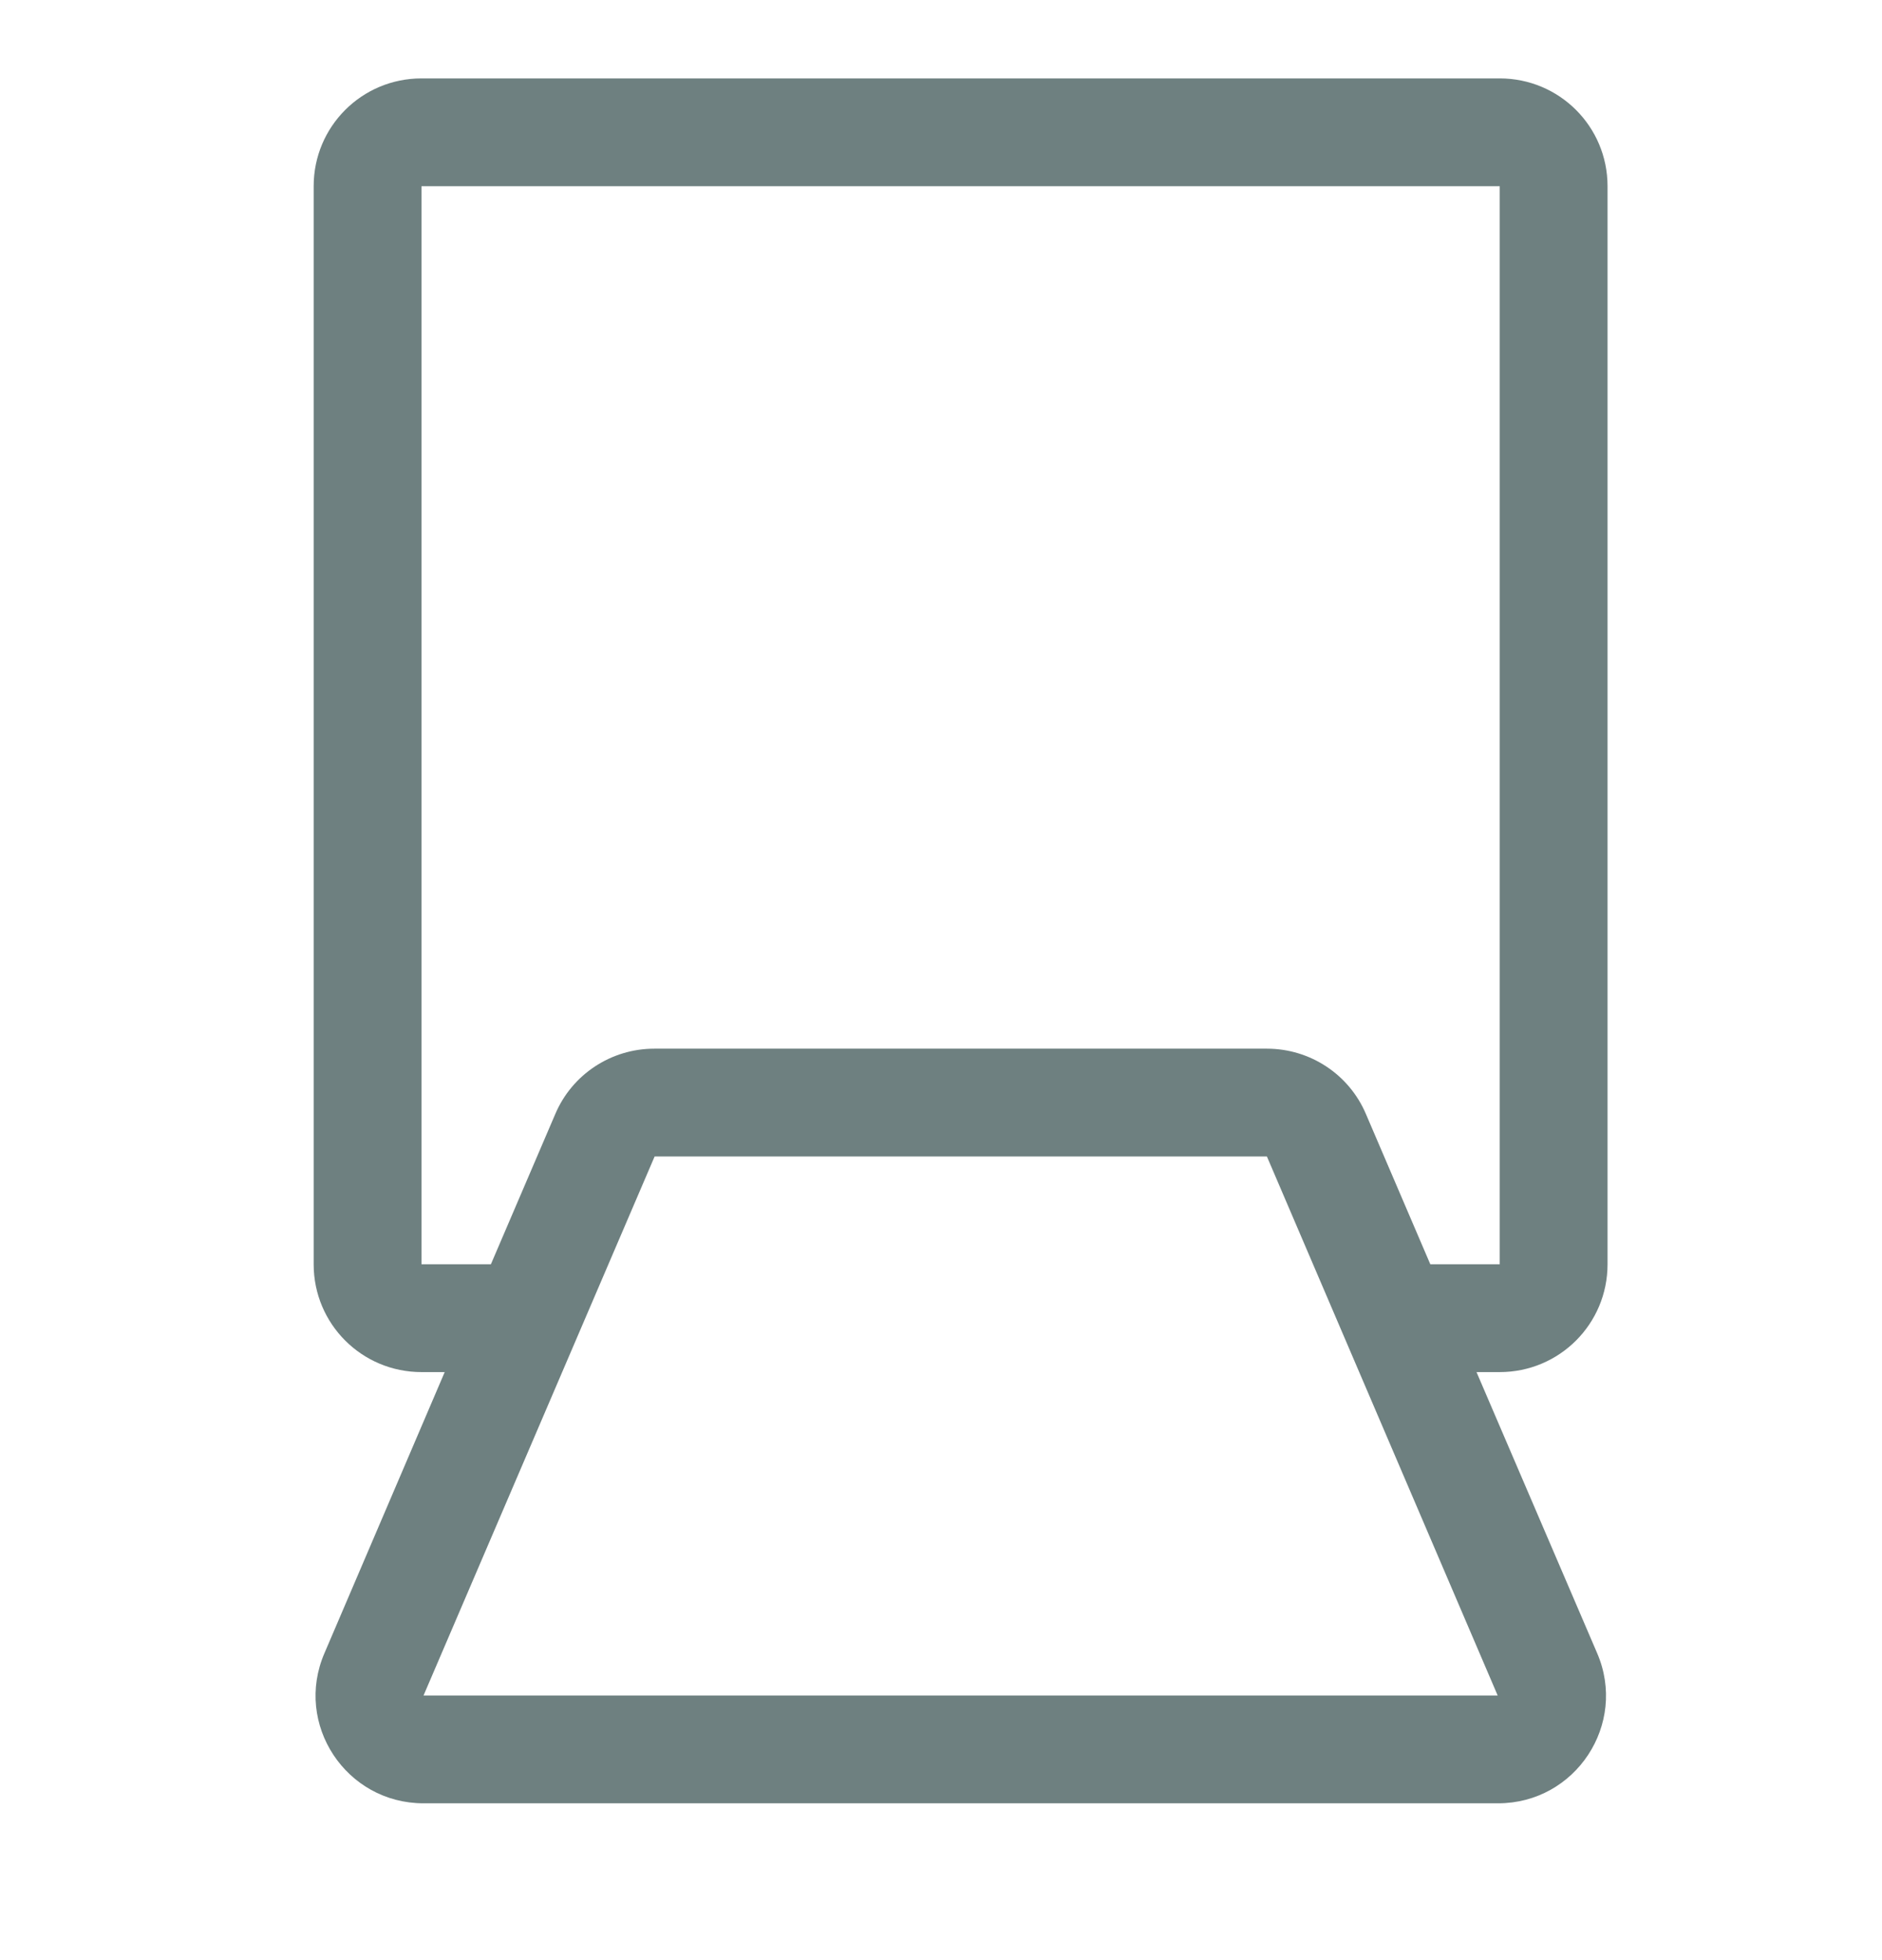 <?xml version="1.0" encoding="UTF-8"?>
<svg width="24px" height="25px" viewBox="0 0 24 25" version="1.1" xmlns="http://www.w3.org/2000/svg" xmlns:xlink="http://www.w3.org/1999/xlink">
    <title>ic_password备份 426</title>
    <defs>
        <path d="M20.5,13.125 L20.5,-0.625 C20.5,-1.386 19.886,-2 19.125,-2 L5.375,-2 C4.614,-2 4,-1.386 4,-0.625 L4,13.125 C4,13.886 4.614,14.5 5.375,14.5 L5.671,14.5 L4.138,18.084 C3.746,18.99 4.412,20 5.401,20 L19.104,20 C20.092,20 20.758,18.99 20.367,18.084 L18.829,14.5 L19.125,14.5 C19.886,14.5 20.5,13.886 20.5,13.125 Z M19.099,18.625 L5.401,18.625 L8.348,11.75 L16.156,11.75 L19.099,18.625 Z M18.24,13.125 L17.419,11.209 C17.204,10.702 16.706,10.375 16.156,10.375 L8.344,10.375 C7.794,10.375 7.296,10.702 7.081,11.209 L6.26,13.125 L5.375,13.125 L5.375,-0.625 L19.125,-0.625 L19.125,13.125 L18.24,13.125 Z" id="path-1"></path>
    </defs>
    <g id="文档中心" stroke="none" stroke-width="1" fill="none" fill-rule="evenodd">
        <g id="产品文档" transform="translate(-616, -892)">
            <g id="编组-10" transform="translate(616, 892)">
                <g id="编组-5" transform="translate(0, 3)">
                    <rect id="矩形备份-13" x="0" y="-3" width="24" height="24"></rect>
                    <mask id="mask-2" fill="white">
                        <use xlink:href="#path-1"></use>
                    </mask>
                    <use id="ramp-loading" fill="#6E8080" fill-rule="nonzero" xlink:href="#path-1"></use>
                </g>
            </g>
        </g>
    </g>
</svg>
